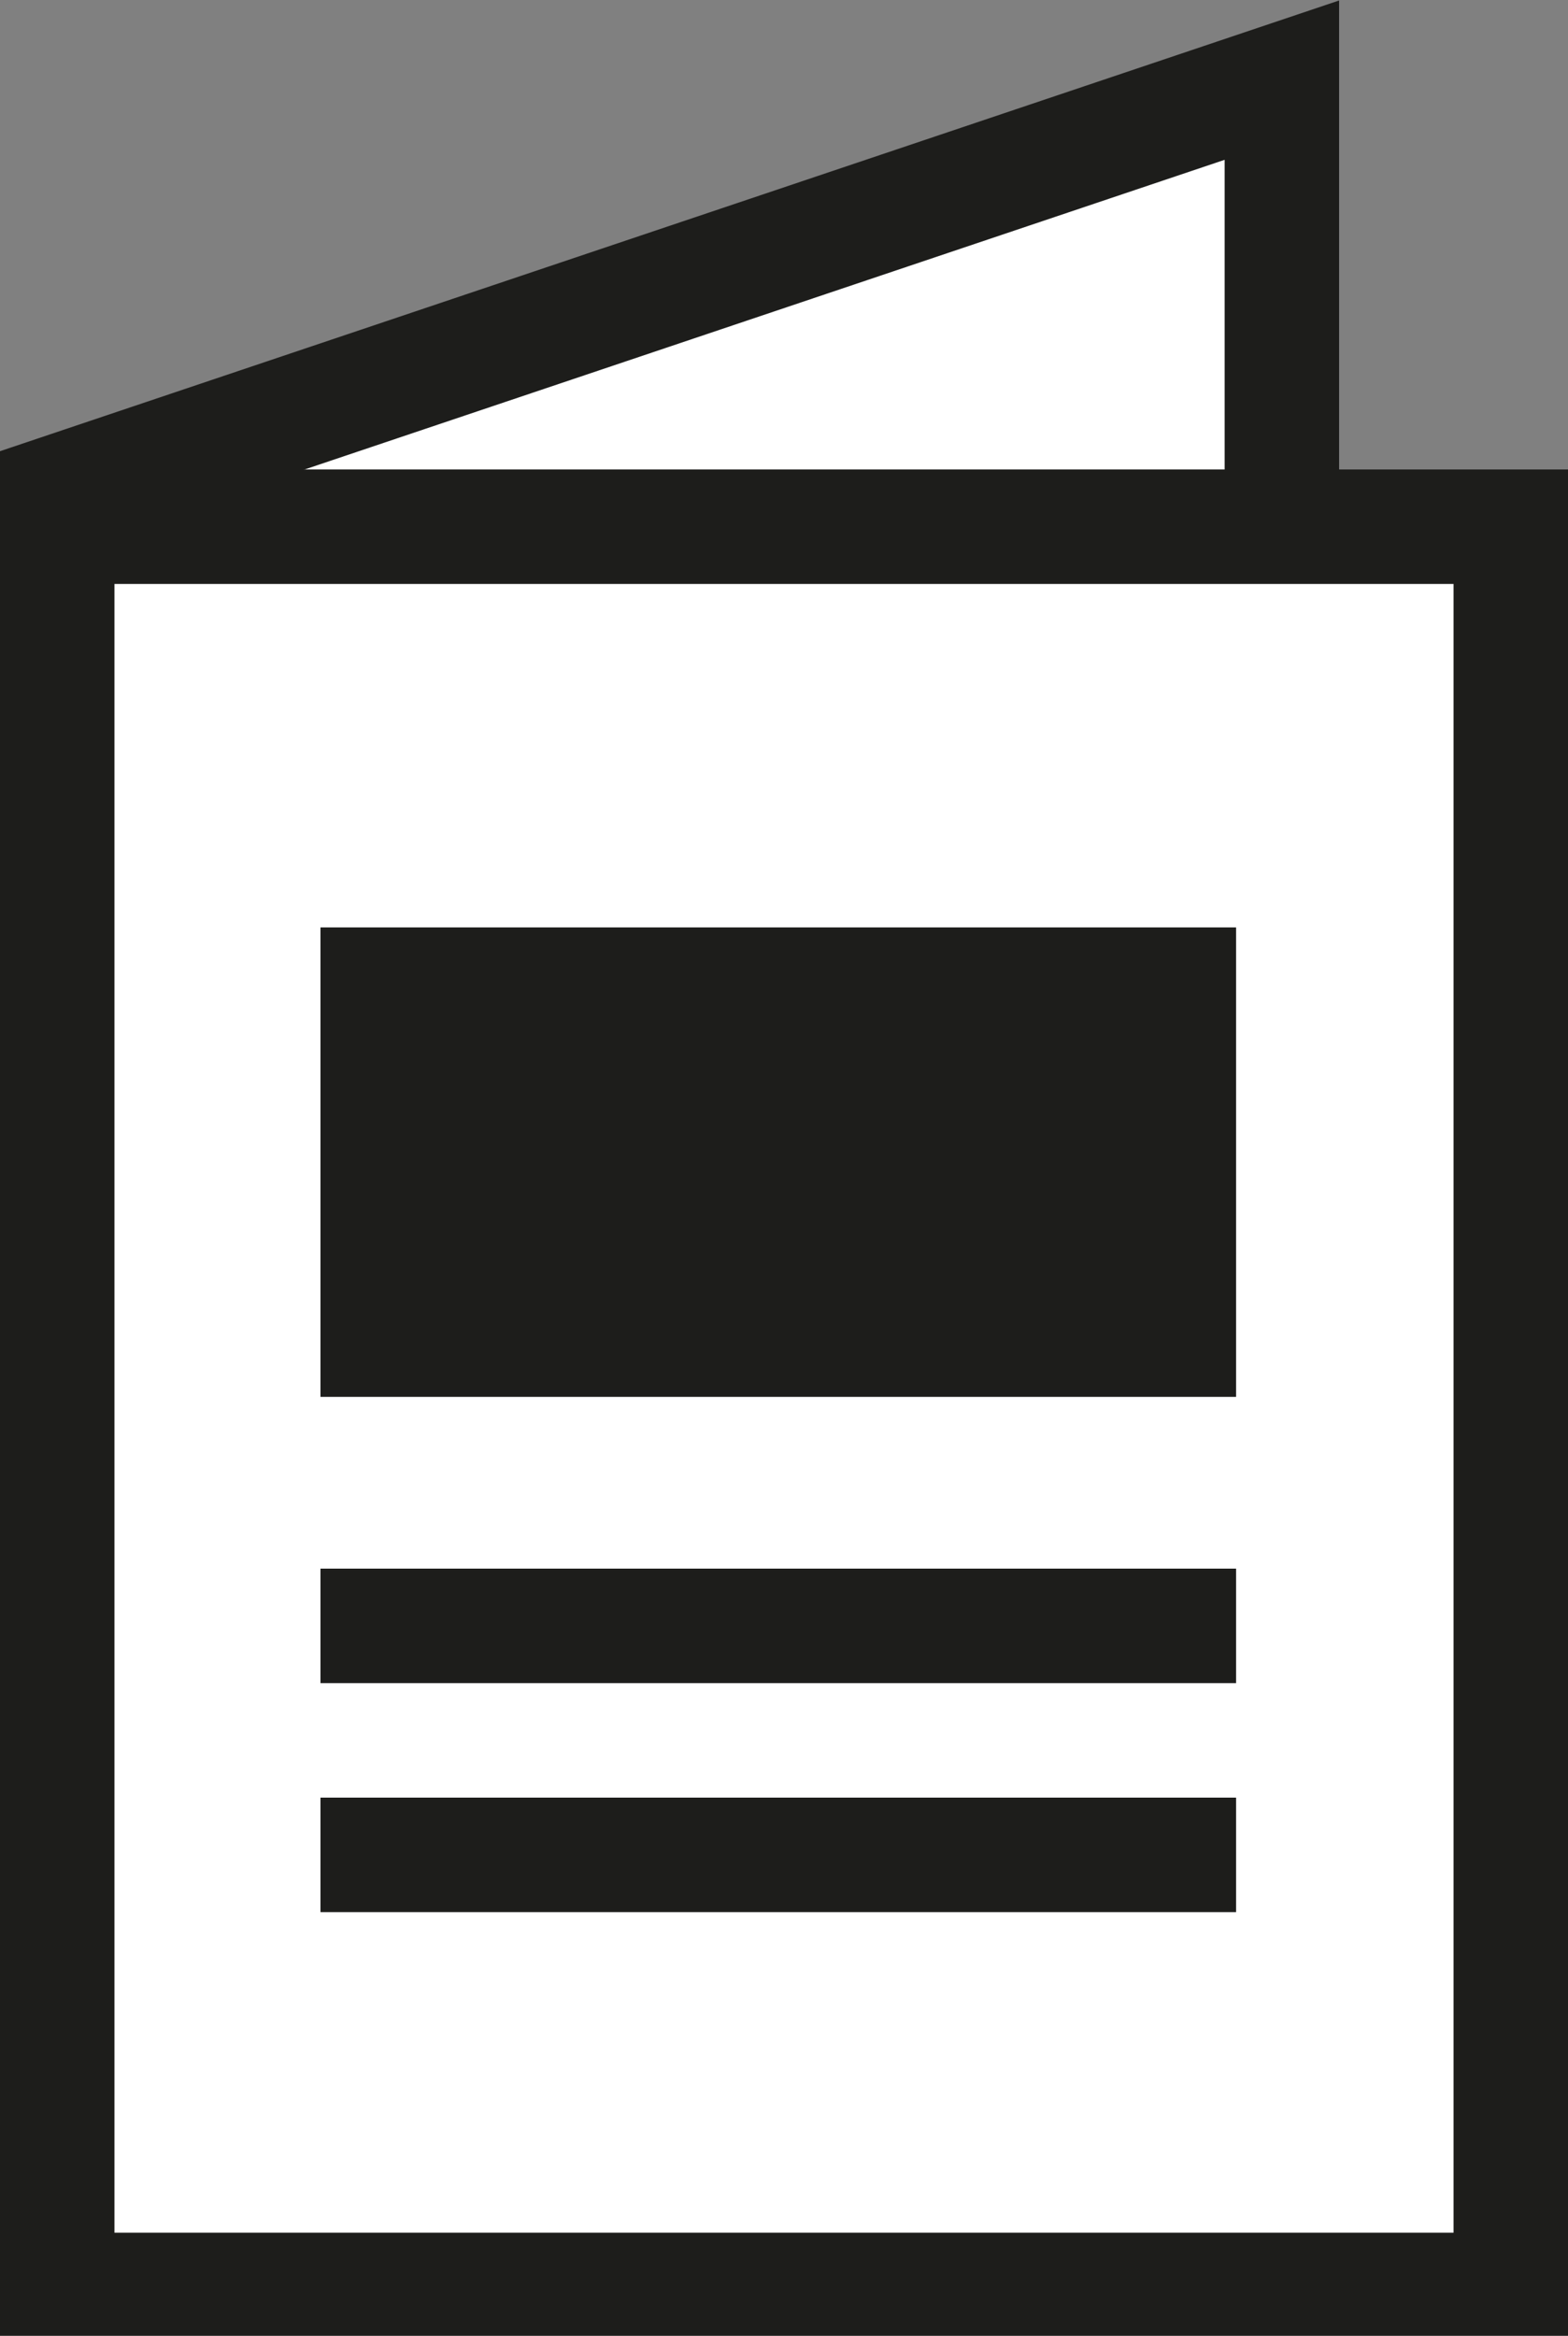 <?xml version="1.0" encoding="utf-8"?>
<!-- Generator: Adobe Illustrator 22.0.1, SVG Export Plug-In . SVG Version: 6.00 Build 0)  -->
<svg version="1.1" id="Layer_1" xmlns="http://www.w3.org/2000/svg" xmlns:xlink="http://www.w3.org/1999/xlink" x="0px" y="0px"
	 width="13.7px" height="20.4px" viewBox="0 0 13.7 20.4" style="enable-background:new 0 0 13.7 20.4;" xml:space="preserve">
<rect x="0" y="0" width="13.7" height="20.4" fill="#808080" stroke="none"/>
<style type="text/css">
	.st0{fill:#FFFFFF;stroke:#1D1D1B;stroke-miterlimit:10;}
	.st1{fill:#1D1D1B;}
</style>
<g>
	<g>
		<g>
			<g>
				<polygon class="st0" points="11.2,13.6 0.5,17.2 0.5,4.3 11.2,0.7 				"/>
				<rect x="0.5" y="4.6" class="st0" width="12.7" height="15.4"/>
			</g>
			<line class="st0" x1="2.8" y1="14.2" x2="10.8" y2="14.2"/>
			<line class="st0" x1="2.8" y1="16.2" x2="10.8" y2="16.2"/>
			<rect x="2.8" y="8.1" class="st1" width="8" height="4.1"/>
		</g>
	</g>
</g>
</svg>
